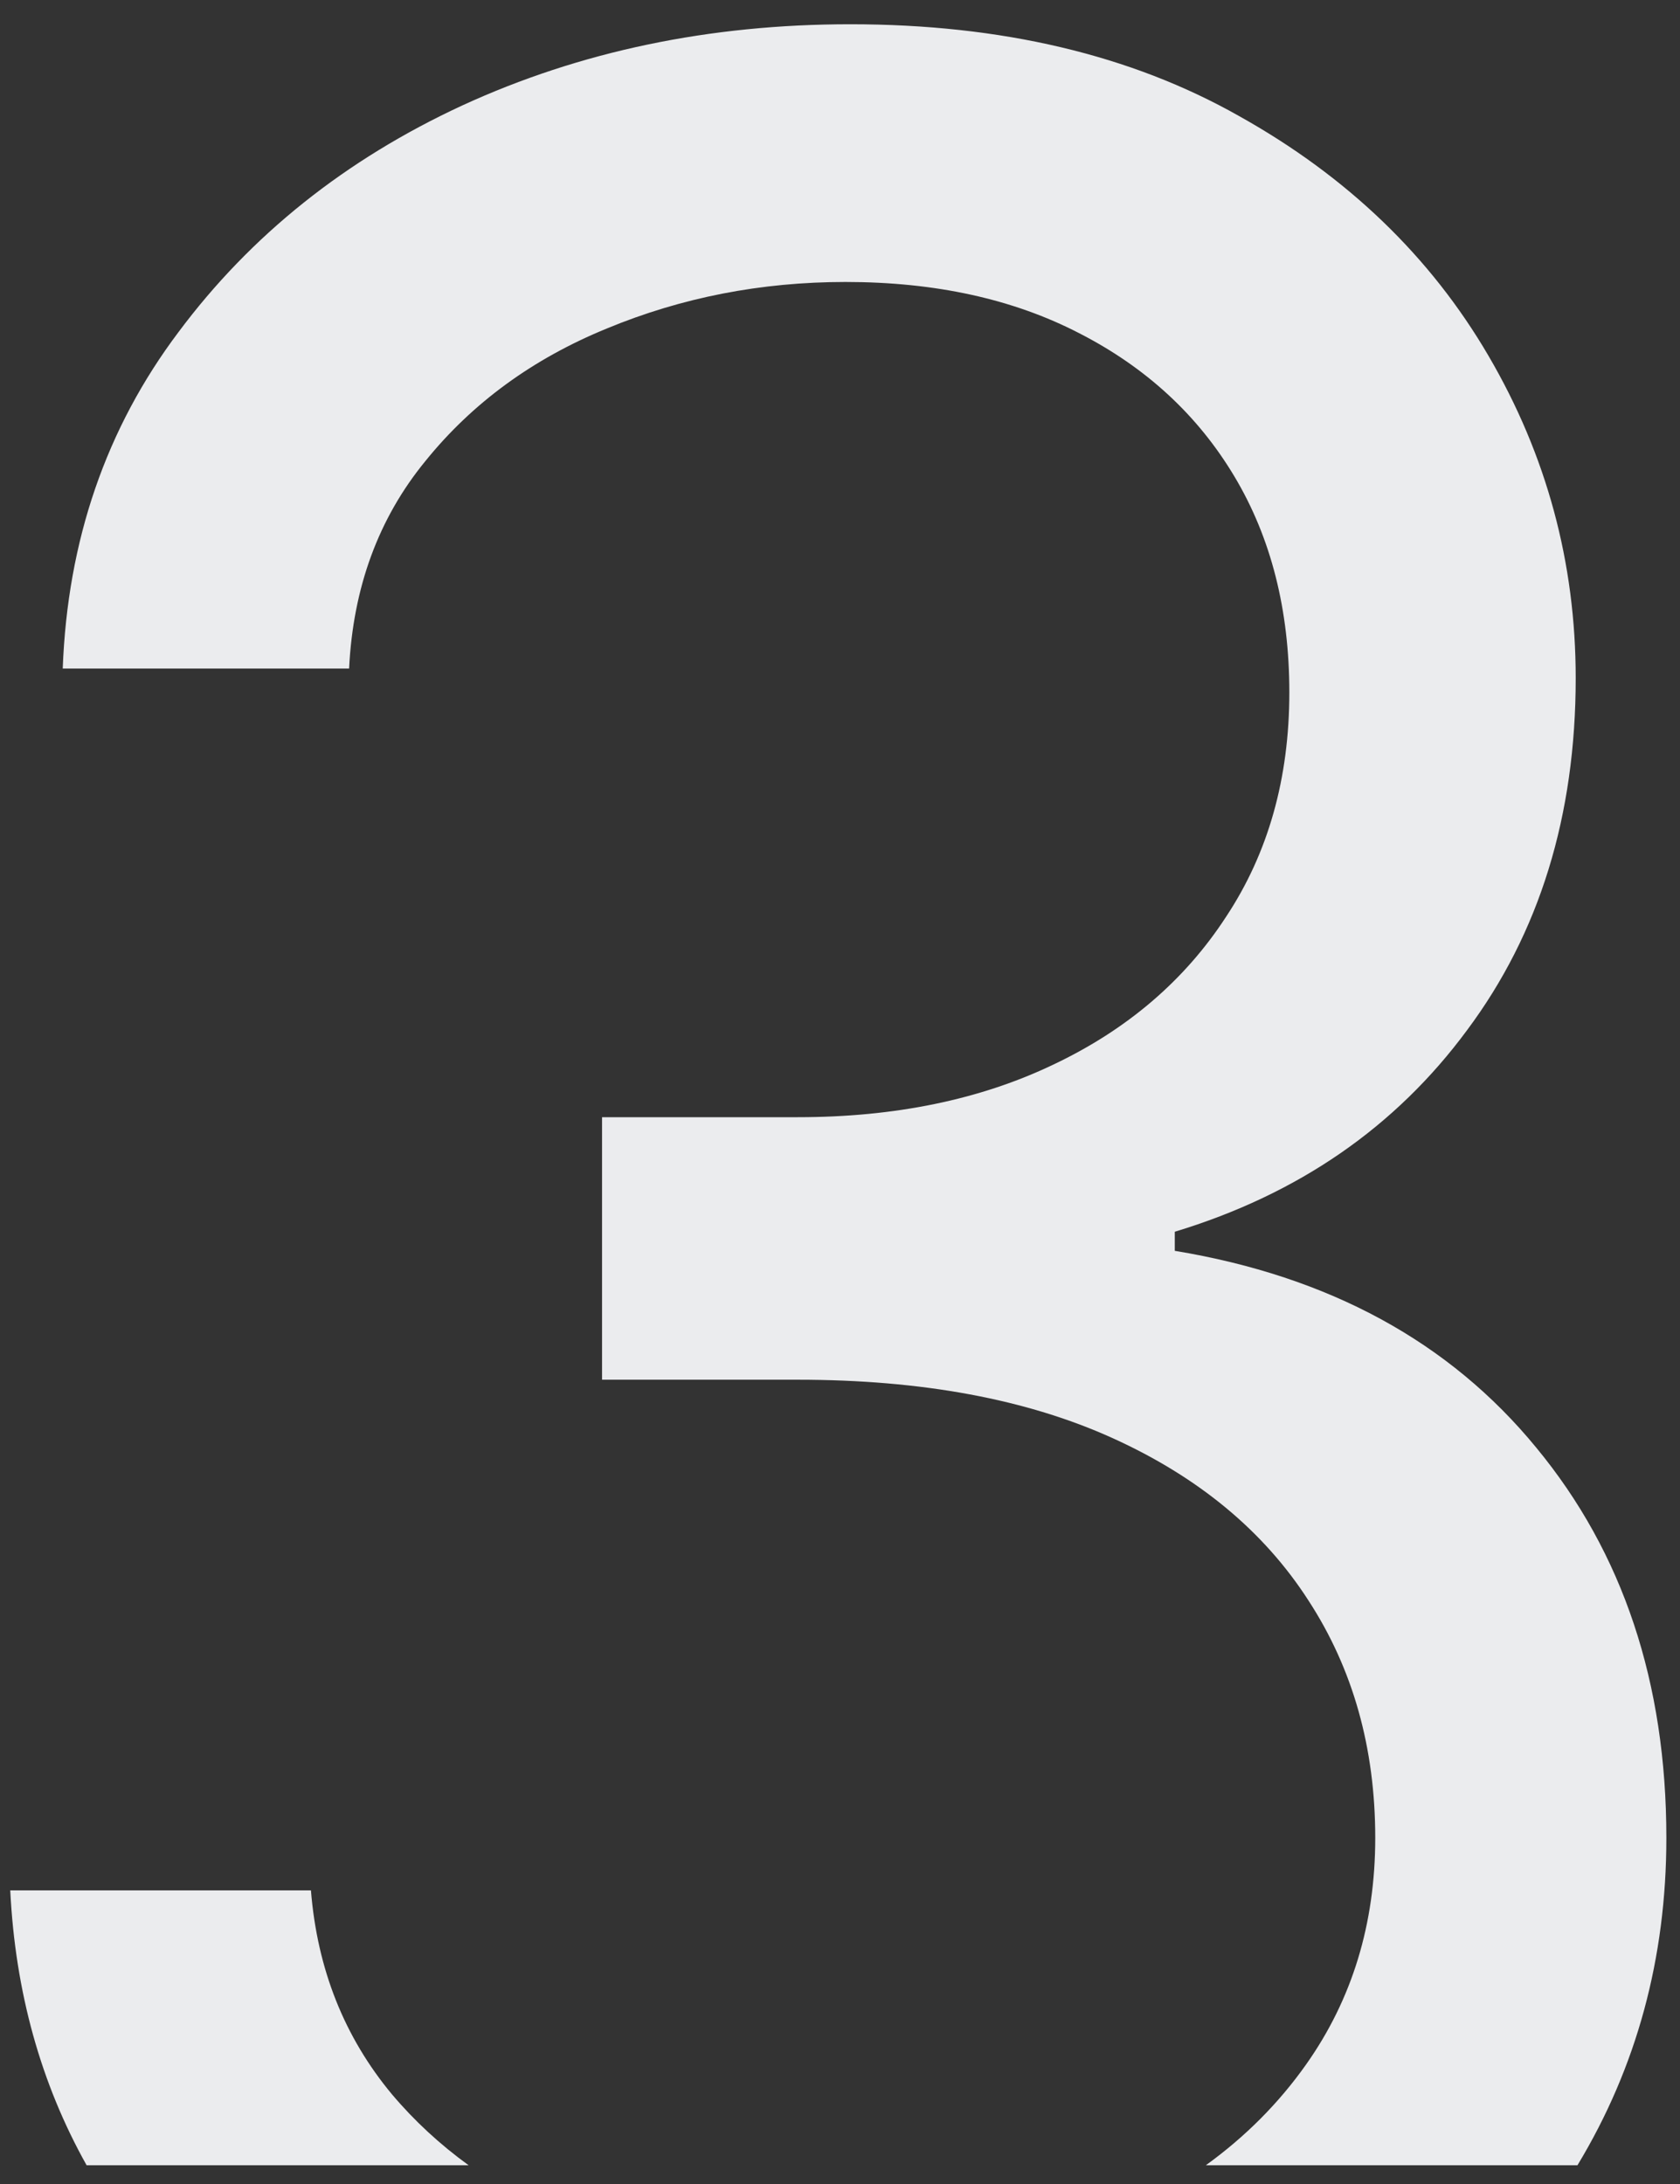 <?xml version="1.0" encoding="UTF-8"?> <svg xmlns="http://www.w3.org/2000/svg" width="50" height="65" viewBox="0 0 50 65" fill="none"><rect x="0" y="0" width="50" height="65" fill="#333333" stroke="none"/> <path fill-rule="evenodd" clip-rule="evenodd" d="M46.948 64.443C48.712 61.525 49.594 58.277 49.594 54.699C49.594 50.083 48.304 46.212 45.724 43.087C43.143 39.938 39.557 37.985 34.964 37.227V36.659C38.633 35.547 41.533 33.546 43.664 30.658C45.818 27.77 46.896 24.278 46.896 20.182C46.896 16.749 46.032 13.553 44.303 10.594C42.575 7.635 40.101 5.255 36.881 3.456C33.662 1.633 29.803 0.722 25.305 0.722C21.114 0.722 17.267 1.527 13.764 3.136C10.283 4.746 7.466 6.995 5.312 9.884C3.157 12.748 2.009 16.086 1.867 19.898H10.39C10.508 17.483 11.266 15.423 12.663 13.719C14.059 11.991 15.859 10.677 18.06 9.777C20.286 8.854 22.653 8.392 25.163 8.392C27.838 8.392 30.158 8.901 32.123 9.919C34.111 10.937 35.65 12.358 36.739 14.181C37.828 16.003 38.373 18.146 38.373 20.608C38.373 23.165 37.745 25.39 36.491 27.284C35.26 29.178 33.543 30.646 31.342 31.688C29.164 32.729 26.63 33.25 23.742 33.25H17.918V41.063H23.742C27.435 41.063 30.56 41.643 33.117 42.803C35.674 43.963 37.615 45.572 38.941 47.632C40.267 49.668 40.93 52.024 40.93 54.699C40.93 57.256 40.243 59.505 38.87 61.446C38.058 62.594 37.064 63.593 35.887 64.443H46.948ZM13.948 64.443H2.578C1.212 62.005 0.455 59.278 0.305 56.261H9.254C9.443 58.605 10.248 60.629 11.668 62.334C12.332 63.12 13.092 63.823 13.948 64.443Z" fill="#EBECEE"></path> </svg> 